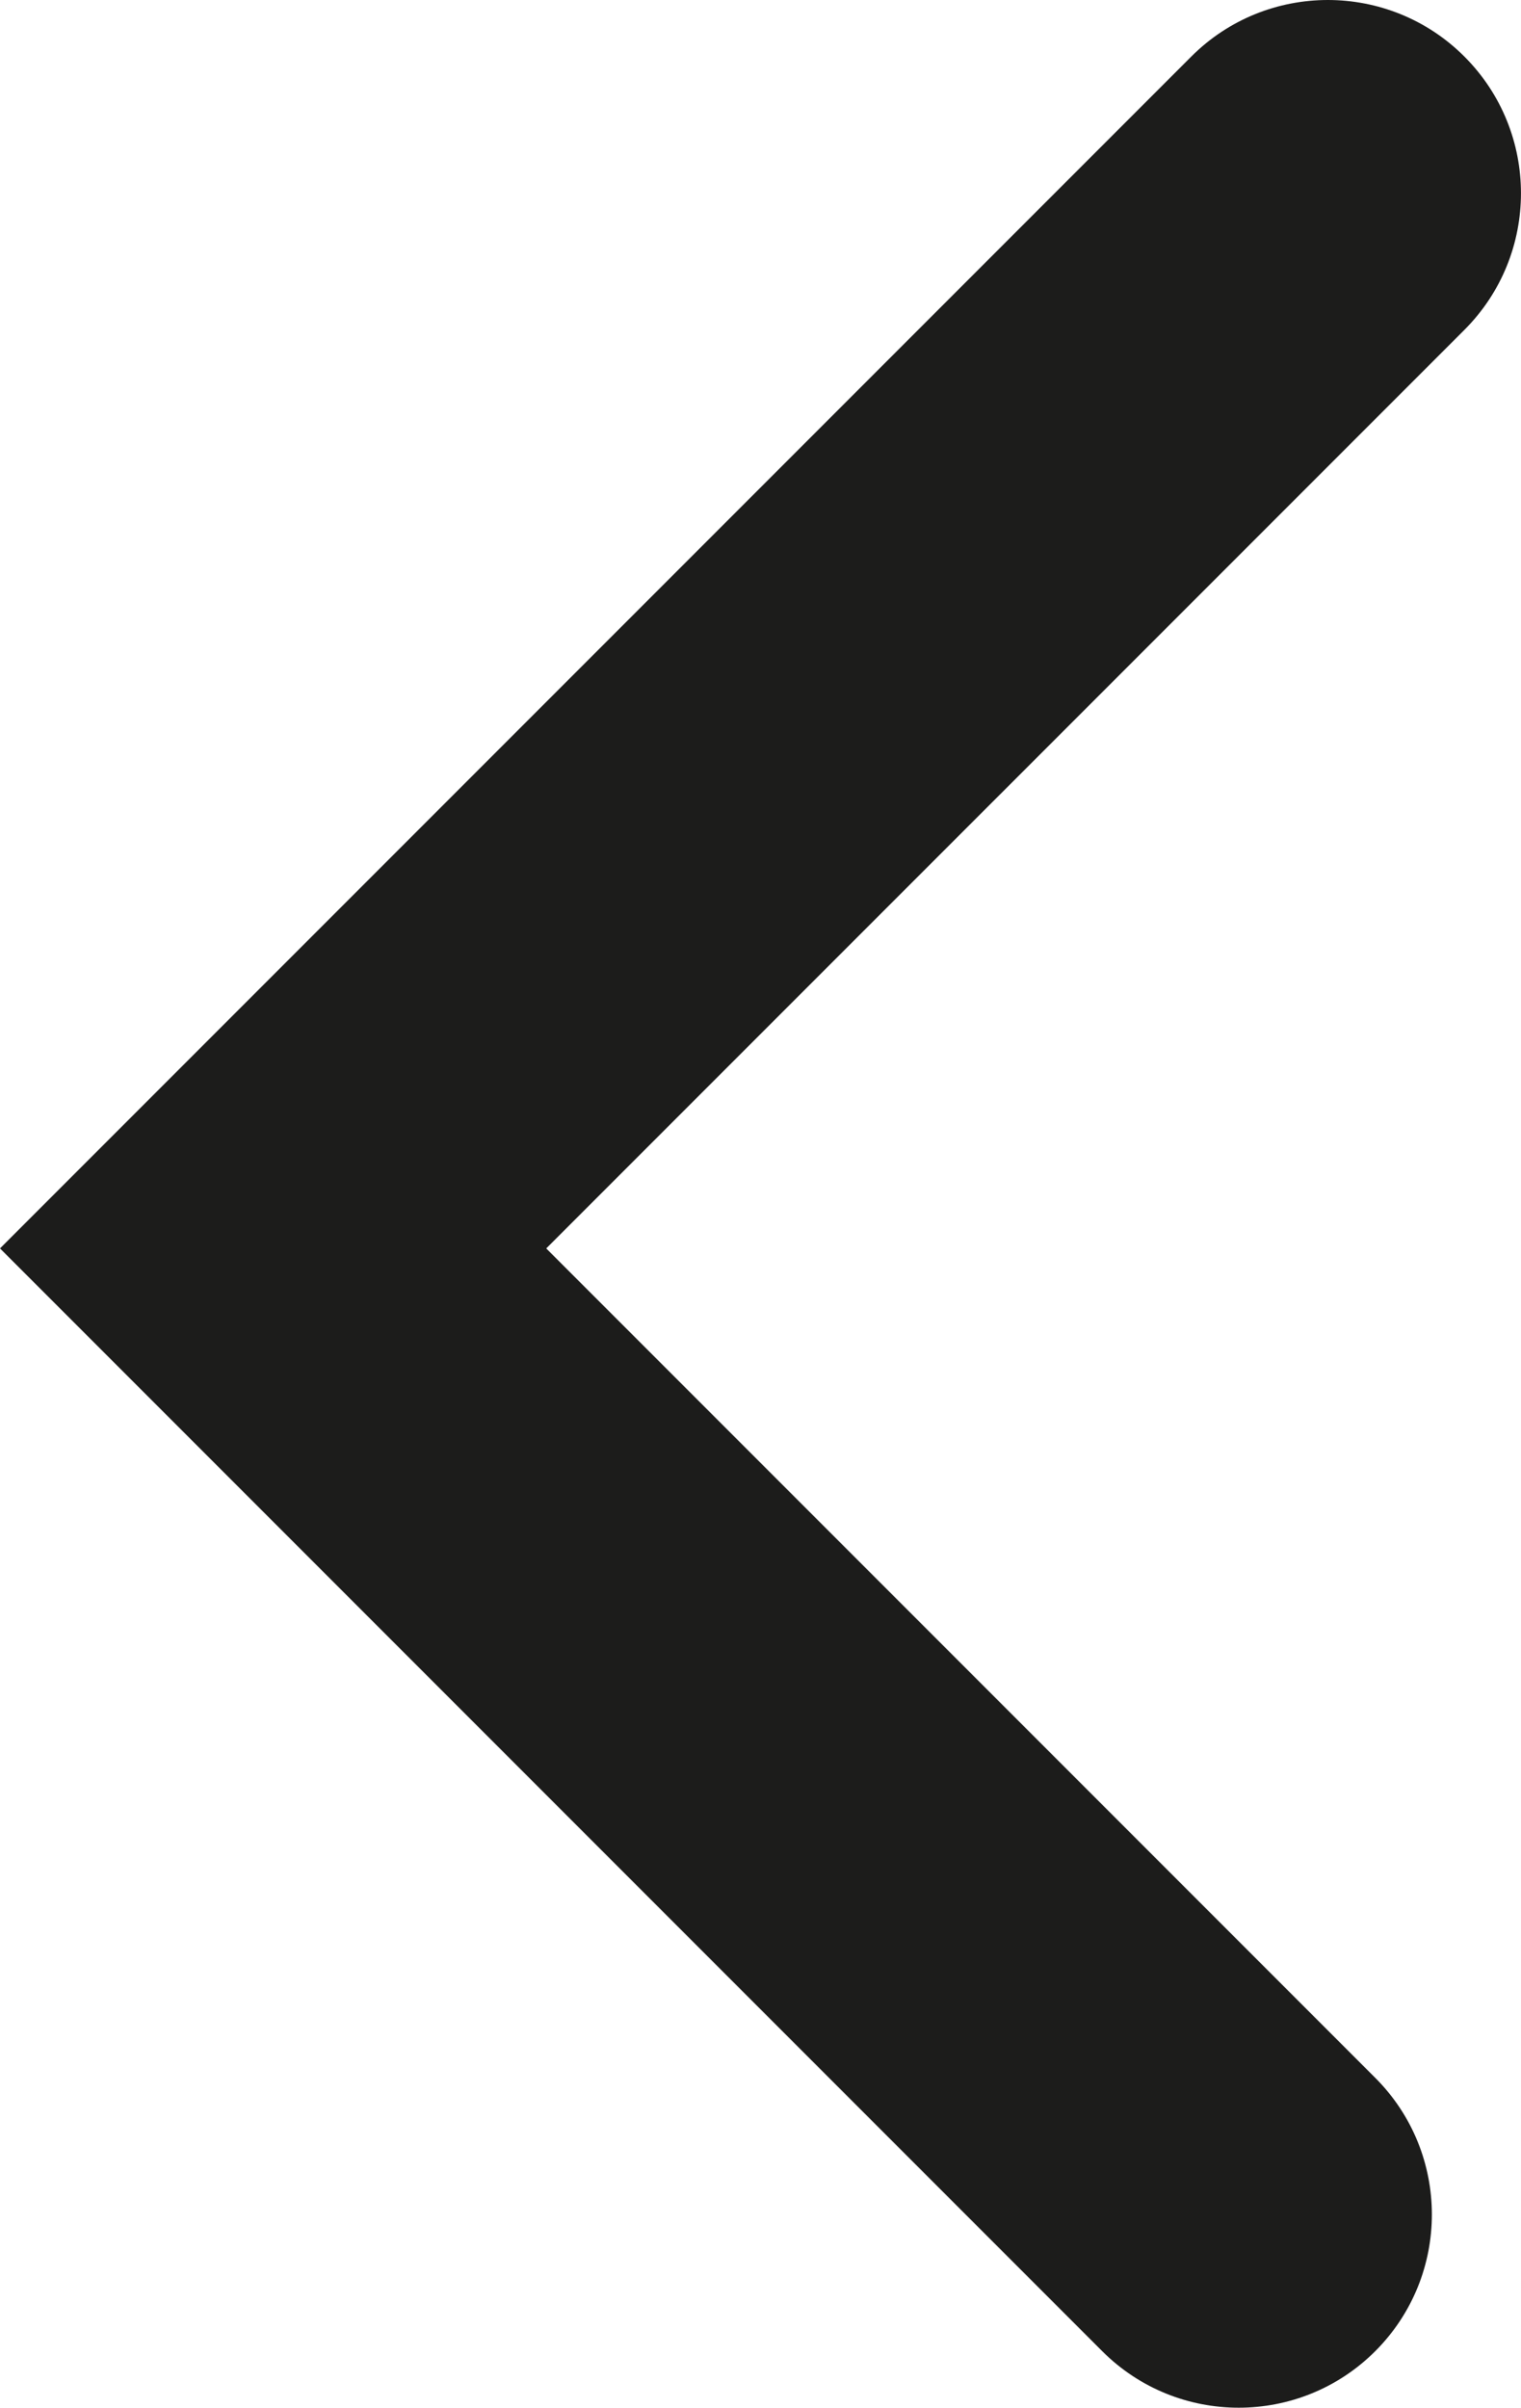 <svg version="1.1" id="Layer_1" xmlns="http://www.w3.org/2000/svg" xmlns:xlink="http://www.w3.org/1999/xlink" x="0px" y="0px"
	 viewBox="0 0 26.174 41.413" enable-background="new 0 0 26.174 41.413" xml:space="preserve">
<path fill="#1C1C1B" d="M18.967,40.44c1.297,1.297,3.401,1.297,4.699,0c1.299-1.299,1.299-3.402,0-4.701L9.4,21.473L25.2,5.674
	c1.298-1.299,1.298-3.402,0-4.701C24.551,0.324,23.7,0,22.85,0C22,0,21.148,0.324,20.5,0.973L0,21.473L18.967,40.44z"/>
</svg>
